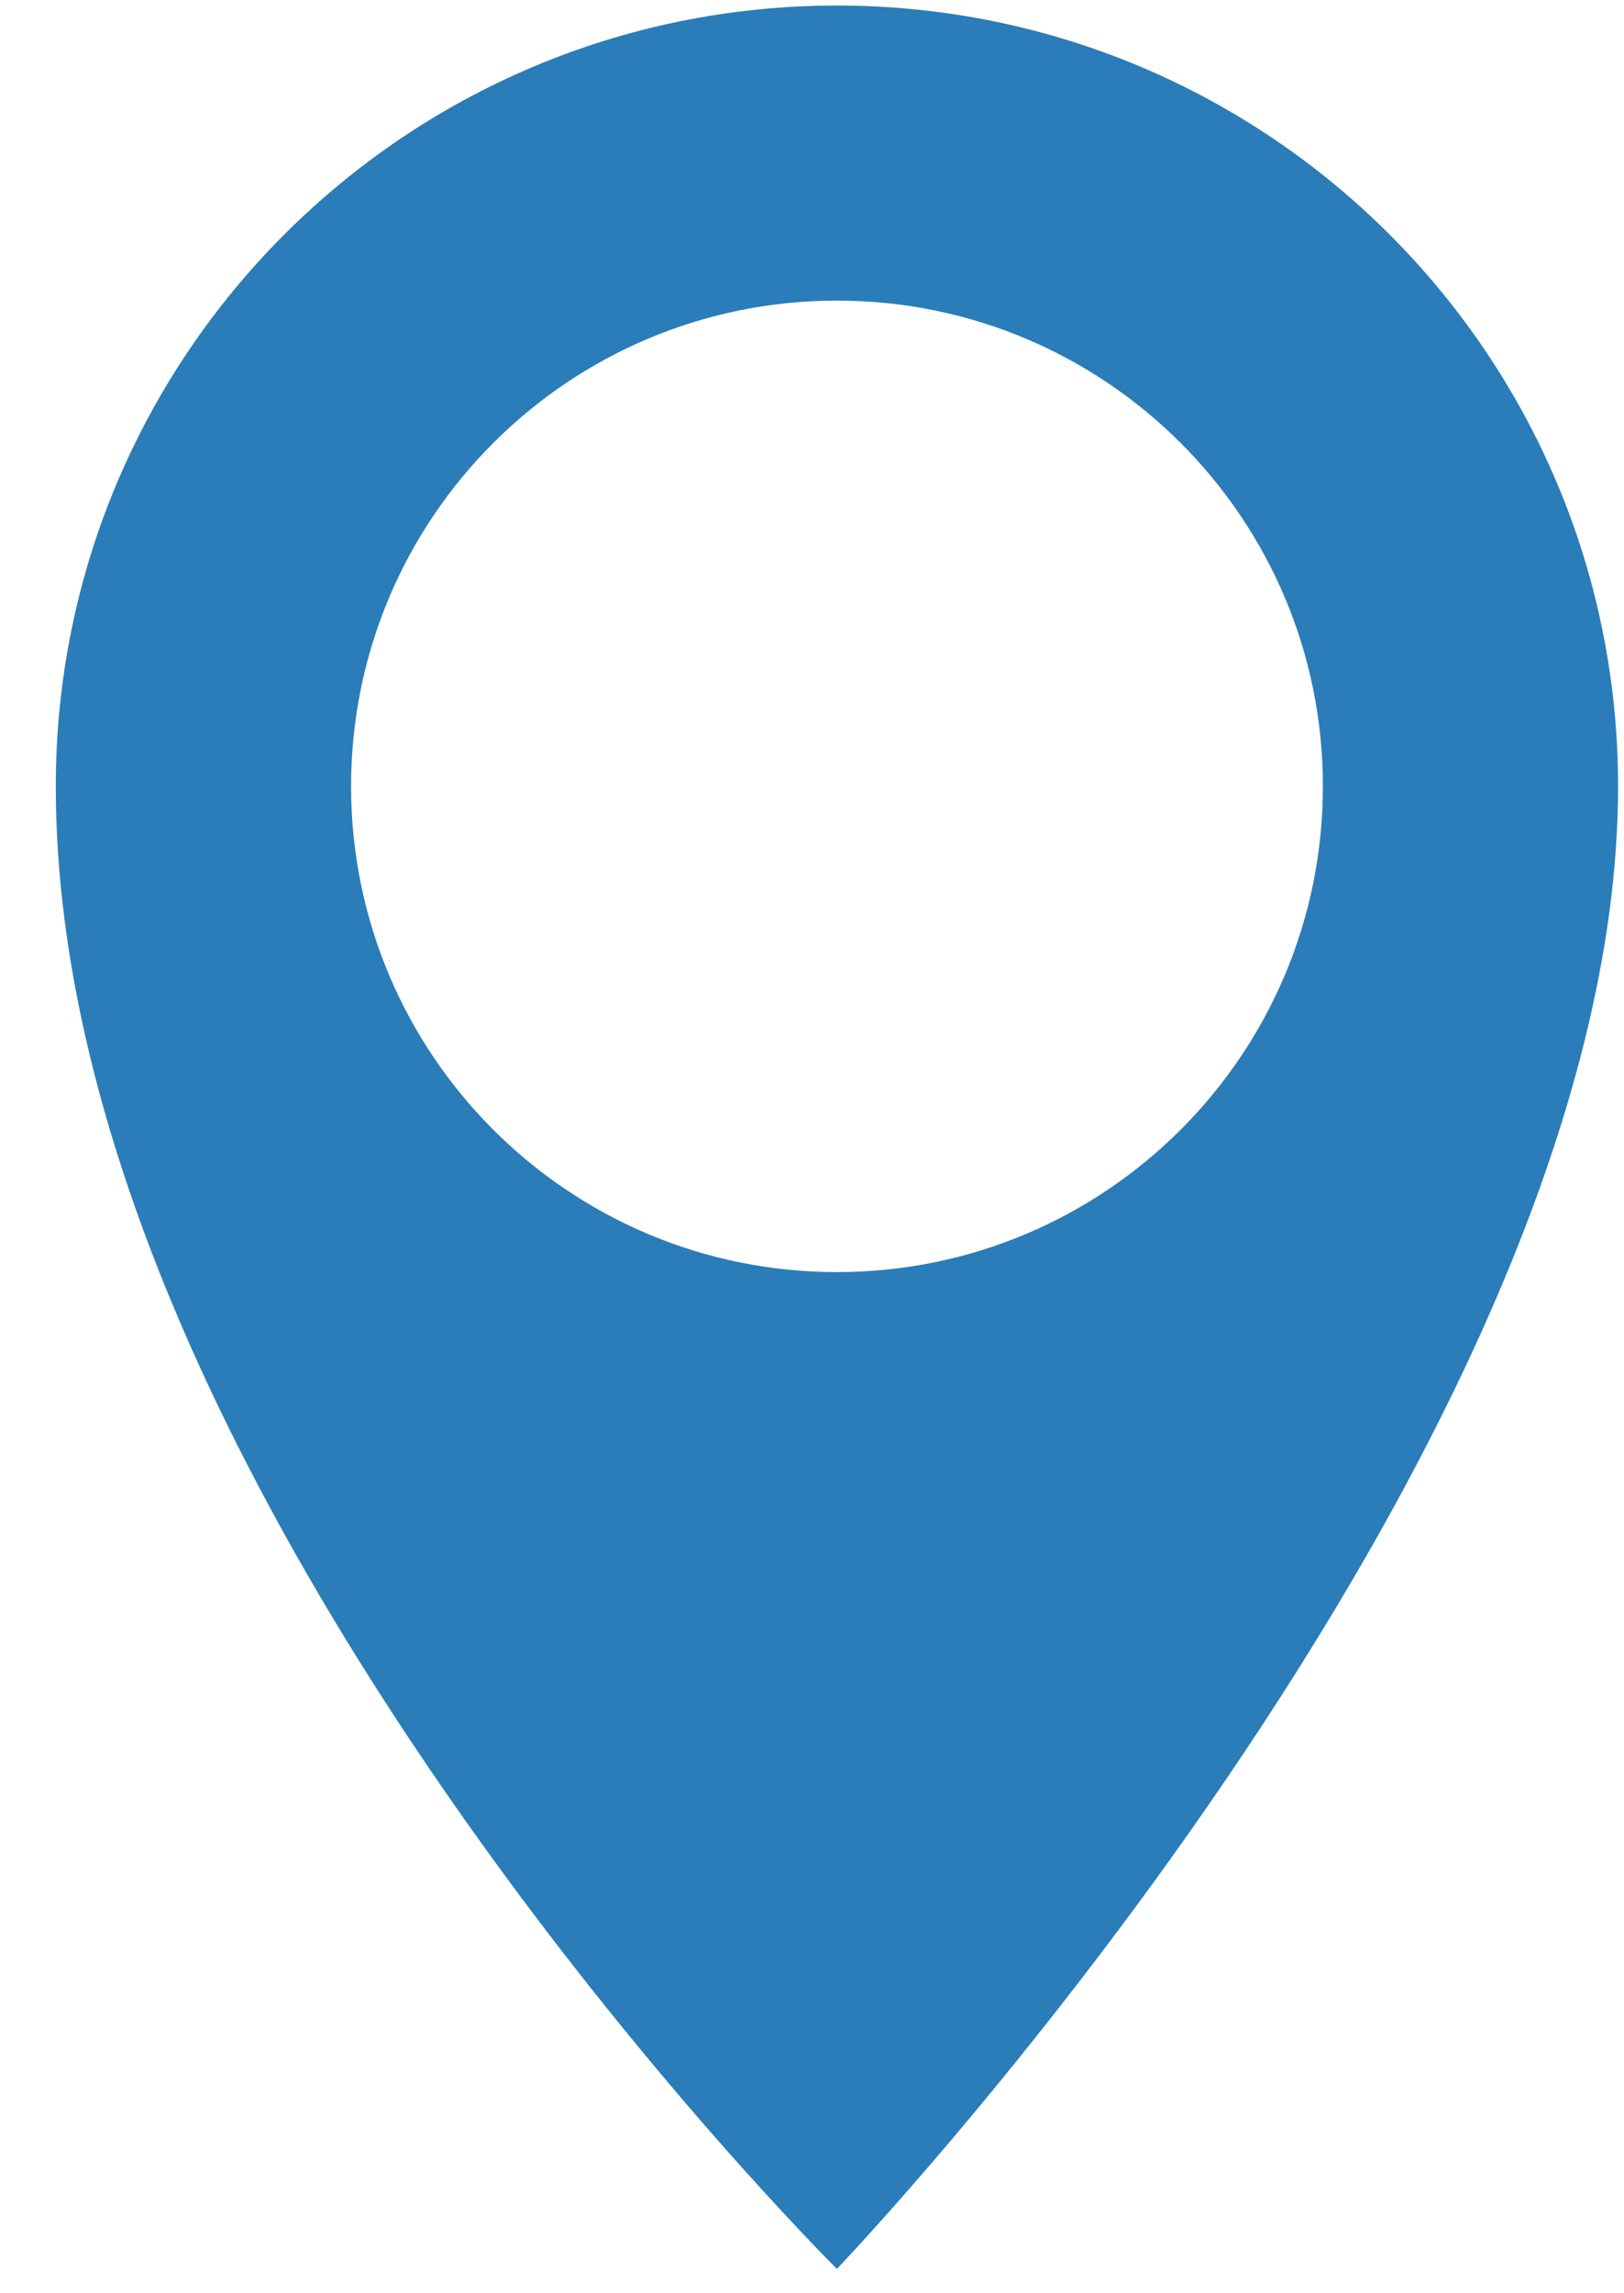 <?xml version="1.0" encoding="UTF-8" standalone="no"?>
<svg width="17px" height="24px" viewBox="0 0 17 24" version="1.1" xmlns="http://www.w3.org/2000/svg" xmlns:xlink="http://www.w3.org/1999/xlink">
    <!-- Generator: Sketch 42 (36781) - http://www.bohemiancoding.com/sketch -->
    <title>Fill 1</title>
    <desc>Created with Sketch.</desc>
    <defs></defs>
    <g id="Page-1" stroke="none" stroke-width="1" fill="none" fill-rule="evenodd">
        <g id="Guide" transform="translate(-623, -12060)" fill="#2A7DB8">
            <g id="International" transform="translate(119, 11153)">
                <g id="Page-1" transform="translate(479, 870)">
                    <path d="M33.761,50.313 C30.952,50.313 28.675,48.037 28.675,45.229 C28.675,42.422 30.952,40.146 33.761,40.146 C36.571,40.146 38.848,42.422 38.848,45.229 C38.848,48.037 36.571,50.313 33.761,50.313 M33.761,37.058 C29.245,37.058 25.584,40.716 25.584,45.229 C25.584,52.65 33.761,60.745 33.761,60.745 C33.761,60.745 41.938,52.196 41.938,45.229 C41.938,40.716 38.277,37.058 33.761,37.058" id="Fill-1"></path>
                </g>
            </g>
        </g>
    </g>
</svg>
